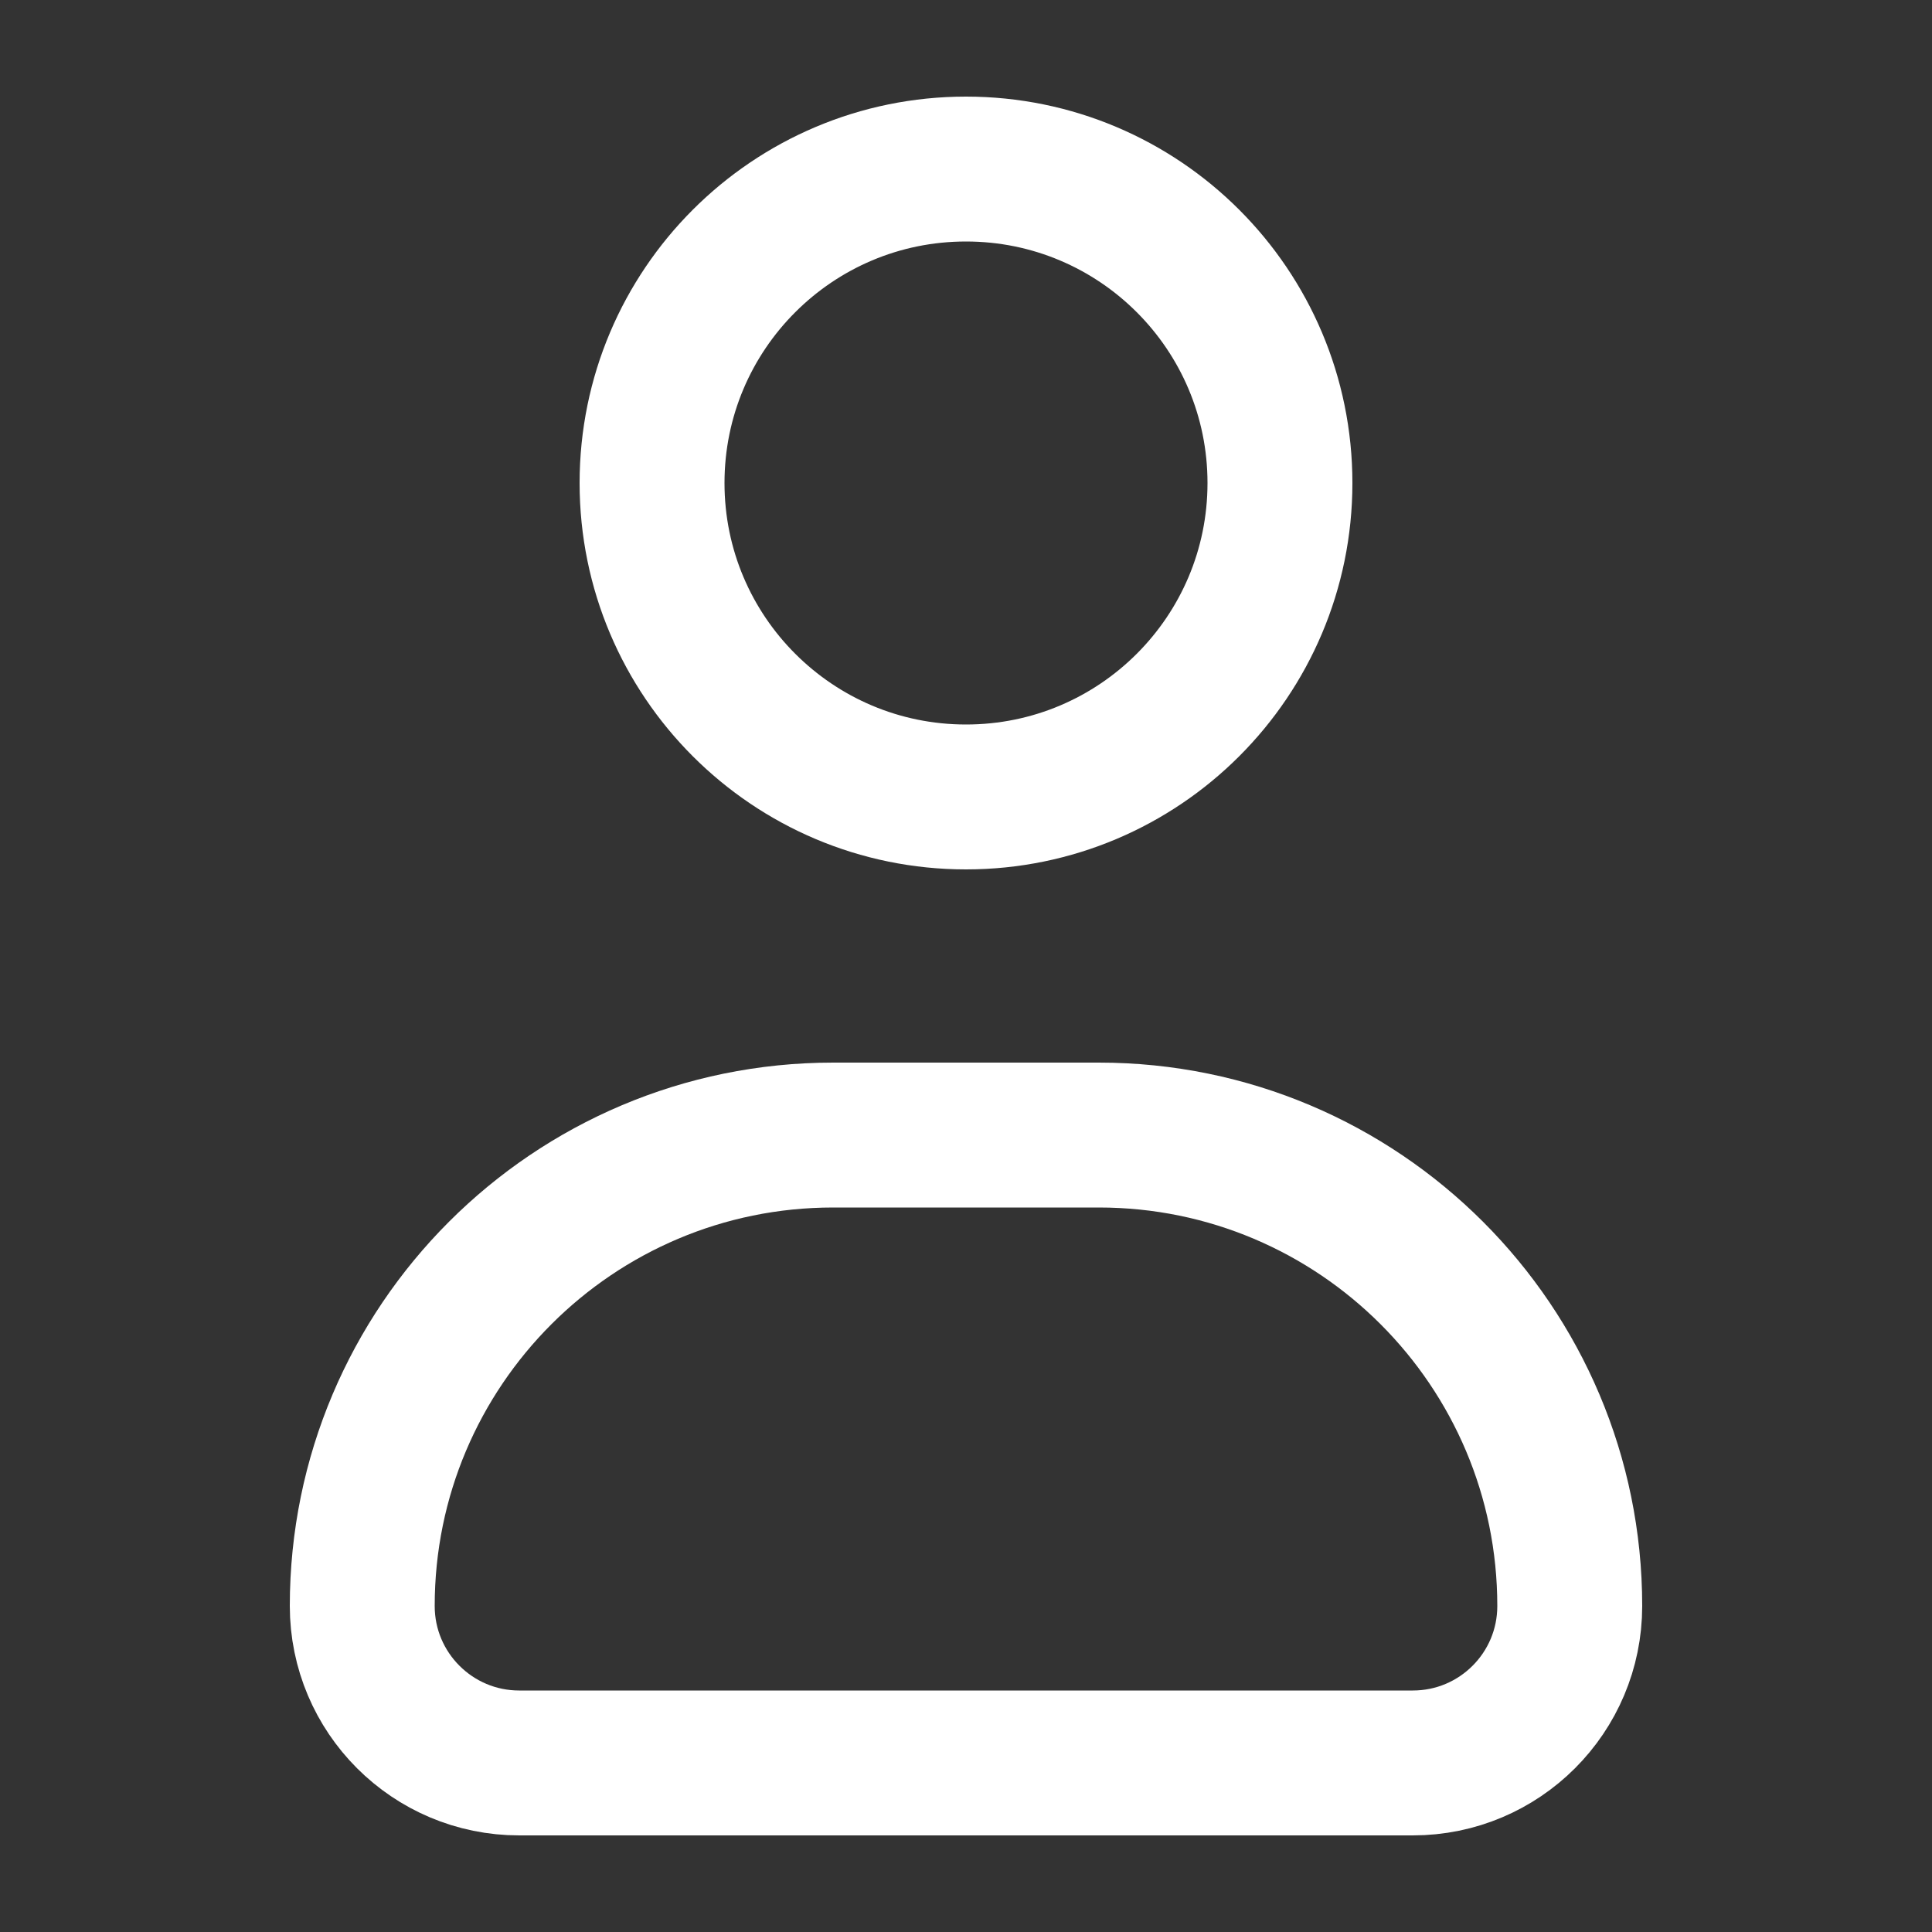 <svg width="20" height="20" viewBox="0 0 20 20" fill="none" xmlns="http://www.w3.org/2000/svg">
<rect x="0" y="0" width="20" height="20" fill="#333333" stroke="none"/>
<path d="M13.25 5C13.25 6.795 11.795 8.25 10 8.25C8.205 8.25 6.75 6.795 6.75 5C6.75 3.205 8.205 1.75 10 1.75C11.795 1.75 13.25 3.205 13.25 5Z" stroke="white" stroke-width="1.5" stroke-linejoin="round"/>
<path d="M3.75 16.625C3.75 13.933 5.933 11.75 8.625 11.75H11.375C14.067 11.75 16.25 13.933 16.25 16.625C16.25 17.523 15.523 18.25 14.625 18.25H5.375C4.478 18.25 3.75 17.523 3.75 16.625Z" stroke="white" stroke-width="1.5" stroke-linejoin="round"/>
</svg>

